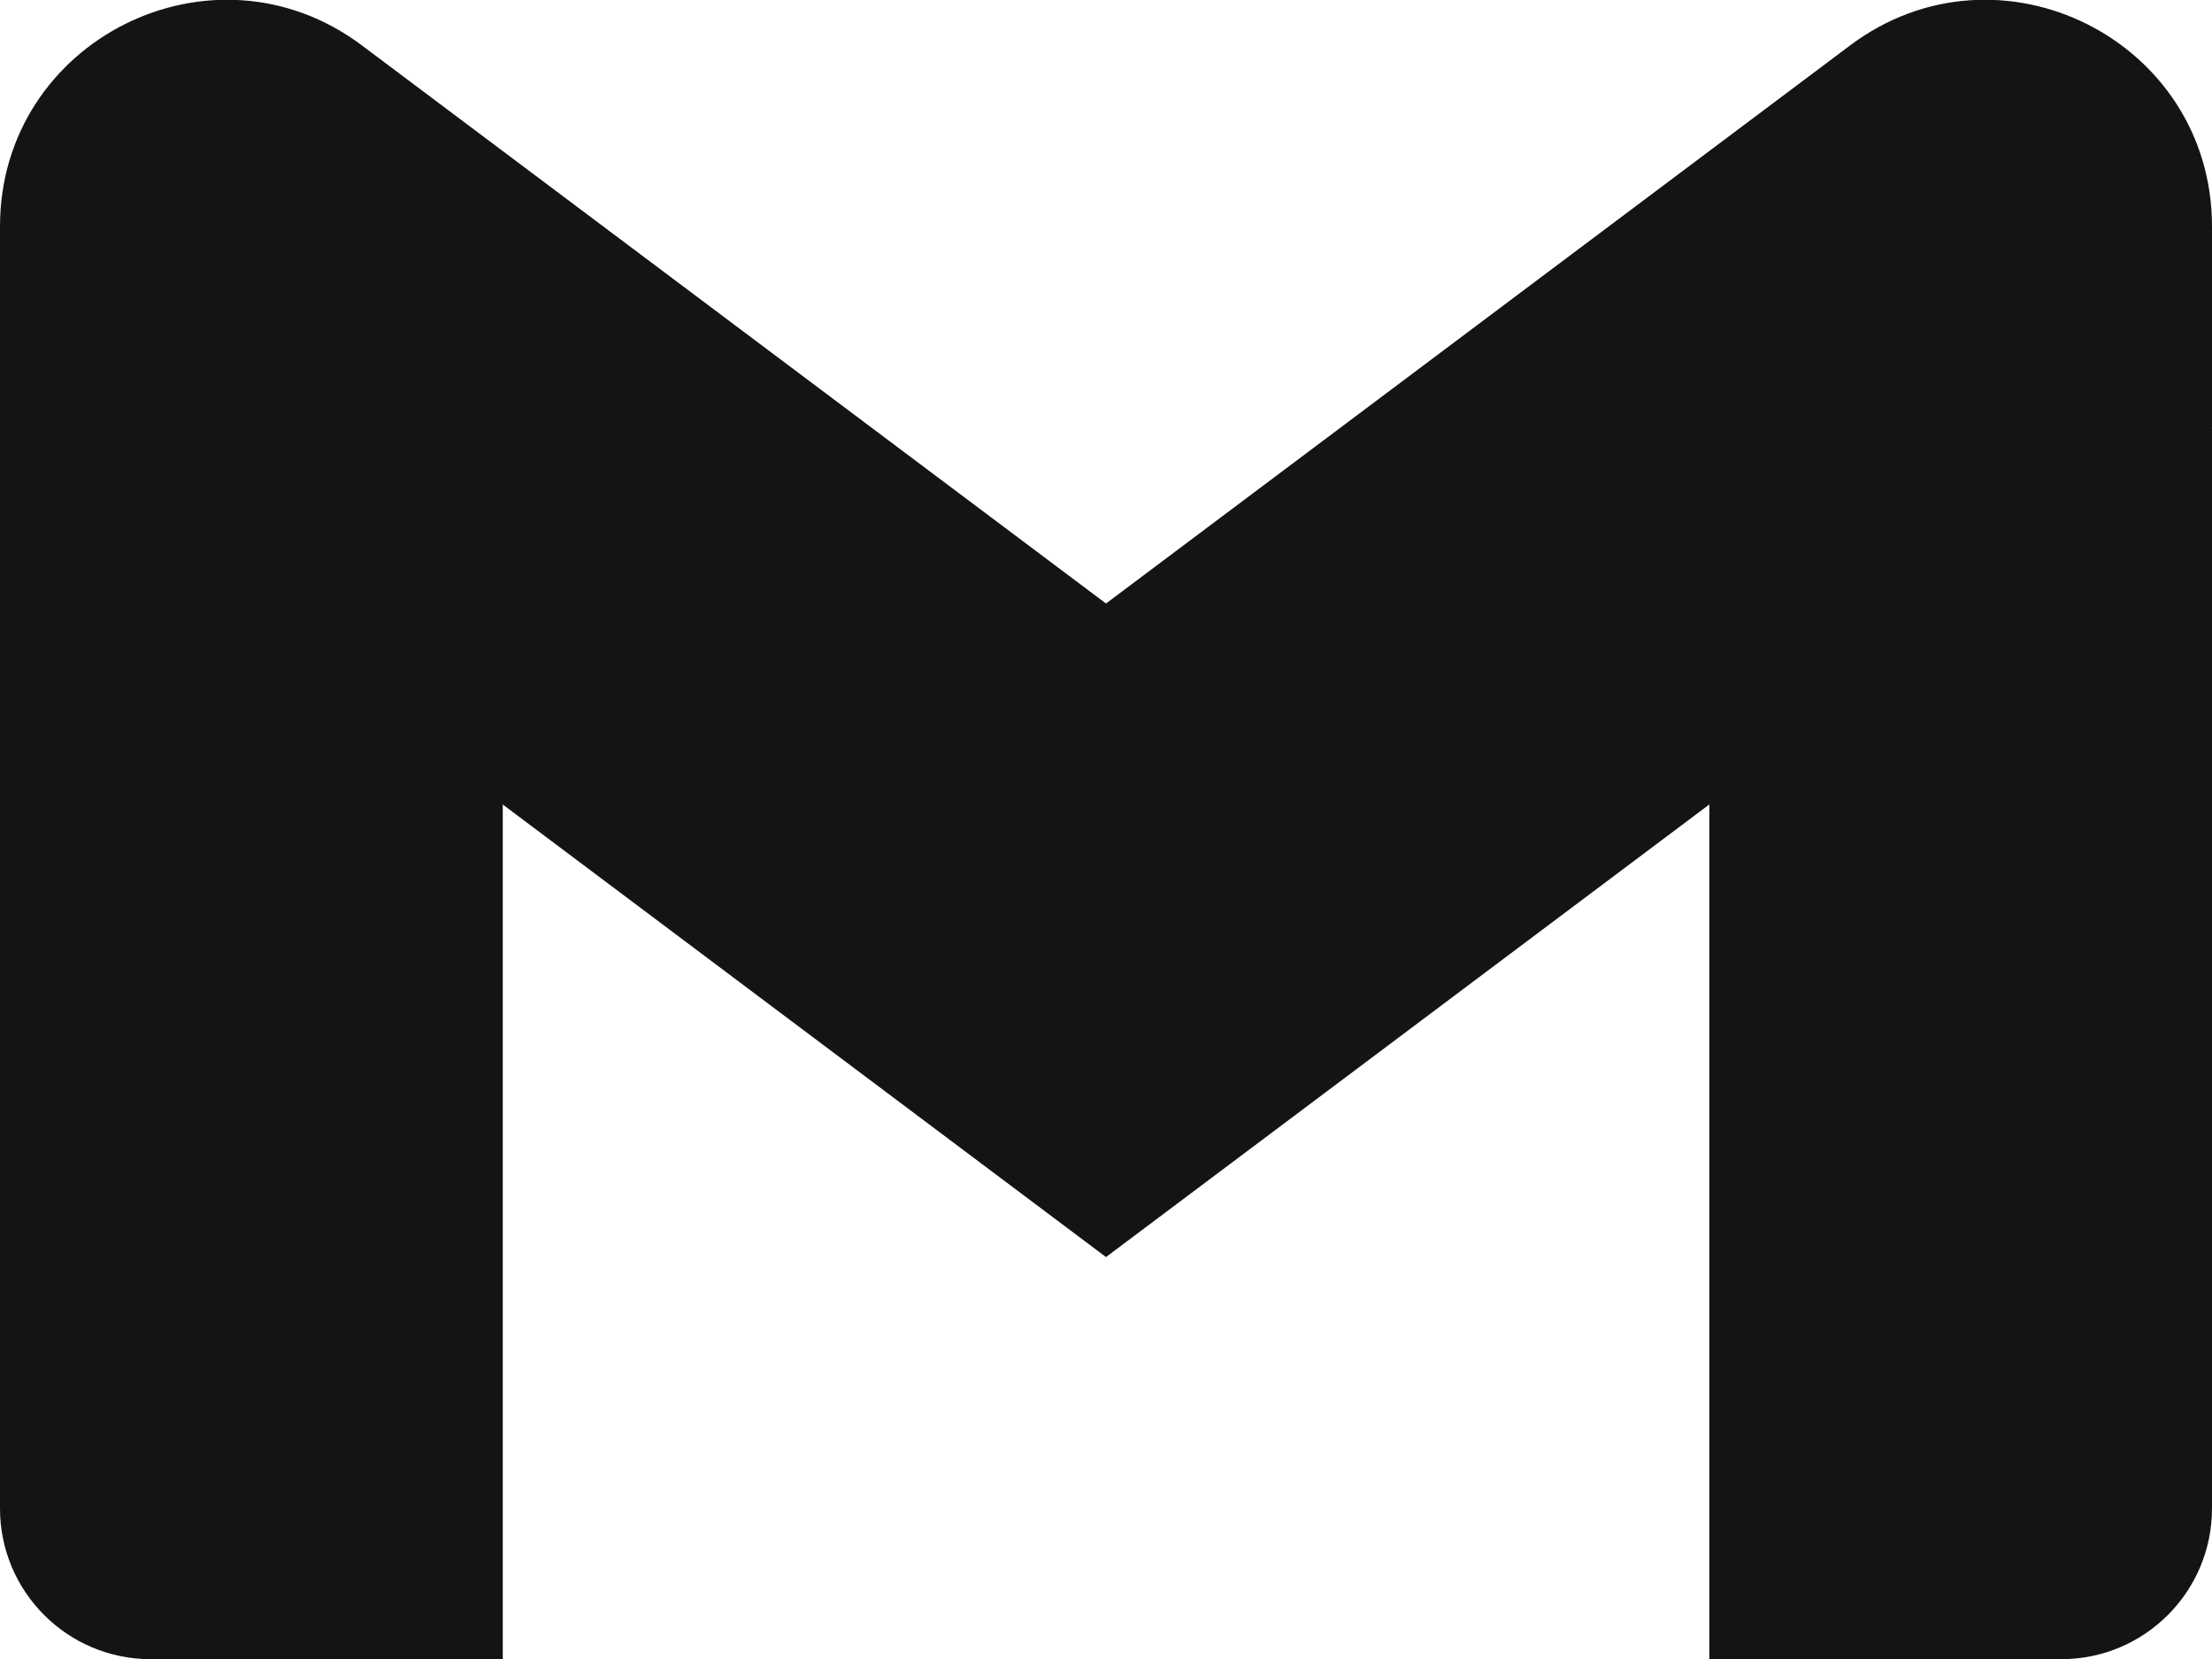 <svg xmlns="http://www.w3.org/2000/svg" width="24" height="18" viewBox="0 0 24 18" fill="none"><path d="M1.636 18.002H5.455V8.729L2.954 4.364L0 4.639V16.366C0 17.27 0.732 18.002 1.636 18.002Z" fill="#131416"></path><path d="M18.545 18.002H22.364C23.268 18.002 24 17.27 24 16.366V4.639L21.05 4.364L18.546 8.729V18.002H18.545Z" fill="#131416"></path><path d="M18.545 1.639L16.302 5.918L18.545 8.729L24 4.639V2.457C24 0.434 21.691 -0.721 20.073 0.493L18.545 1.639Z" fill="#131416"></path><path fill-rule="evenodd" clip-rule="evenodd" d="M5.455 8.729L3.317 4.215L5.455 1.639L12 6.548L18.545 1.639V8.729L12 13.639L5.455 8.729Z" fill="#131416"></path><path d="M0 2.457V4.639L5.455 8.729V1.639L3.927 0.493C2.309 -0.721 0 0.434 0 2.457Z" fill="#131416"></path></svg>
